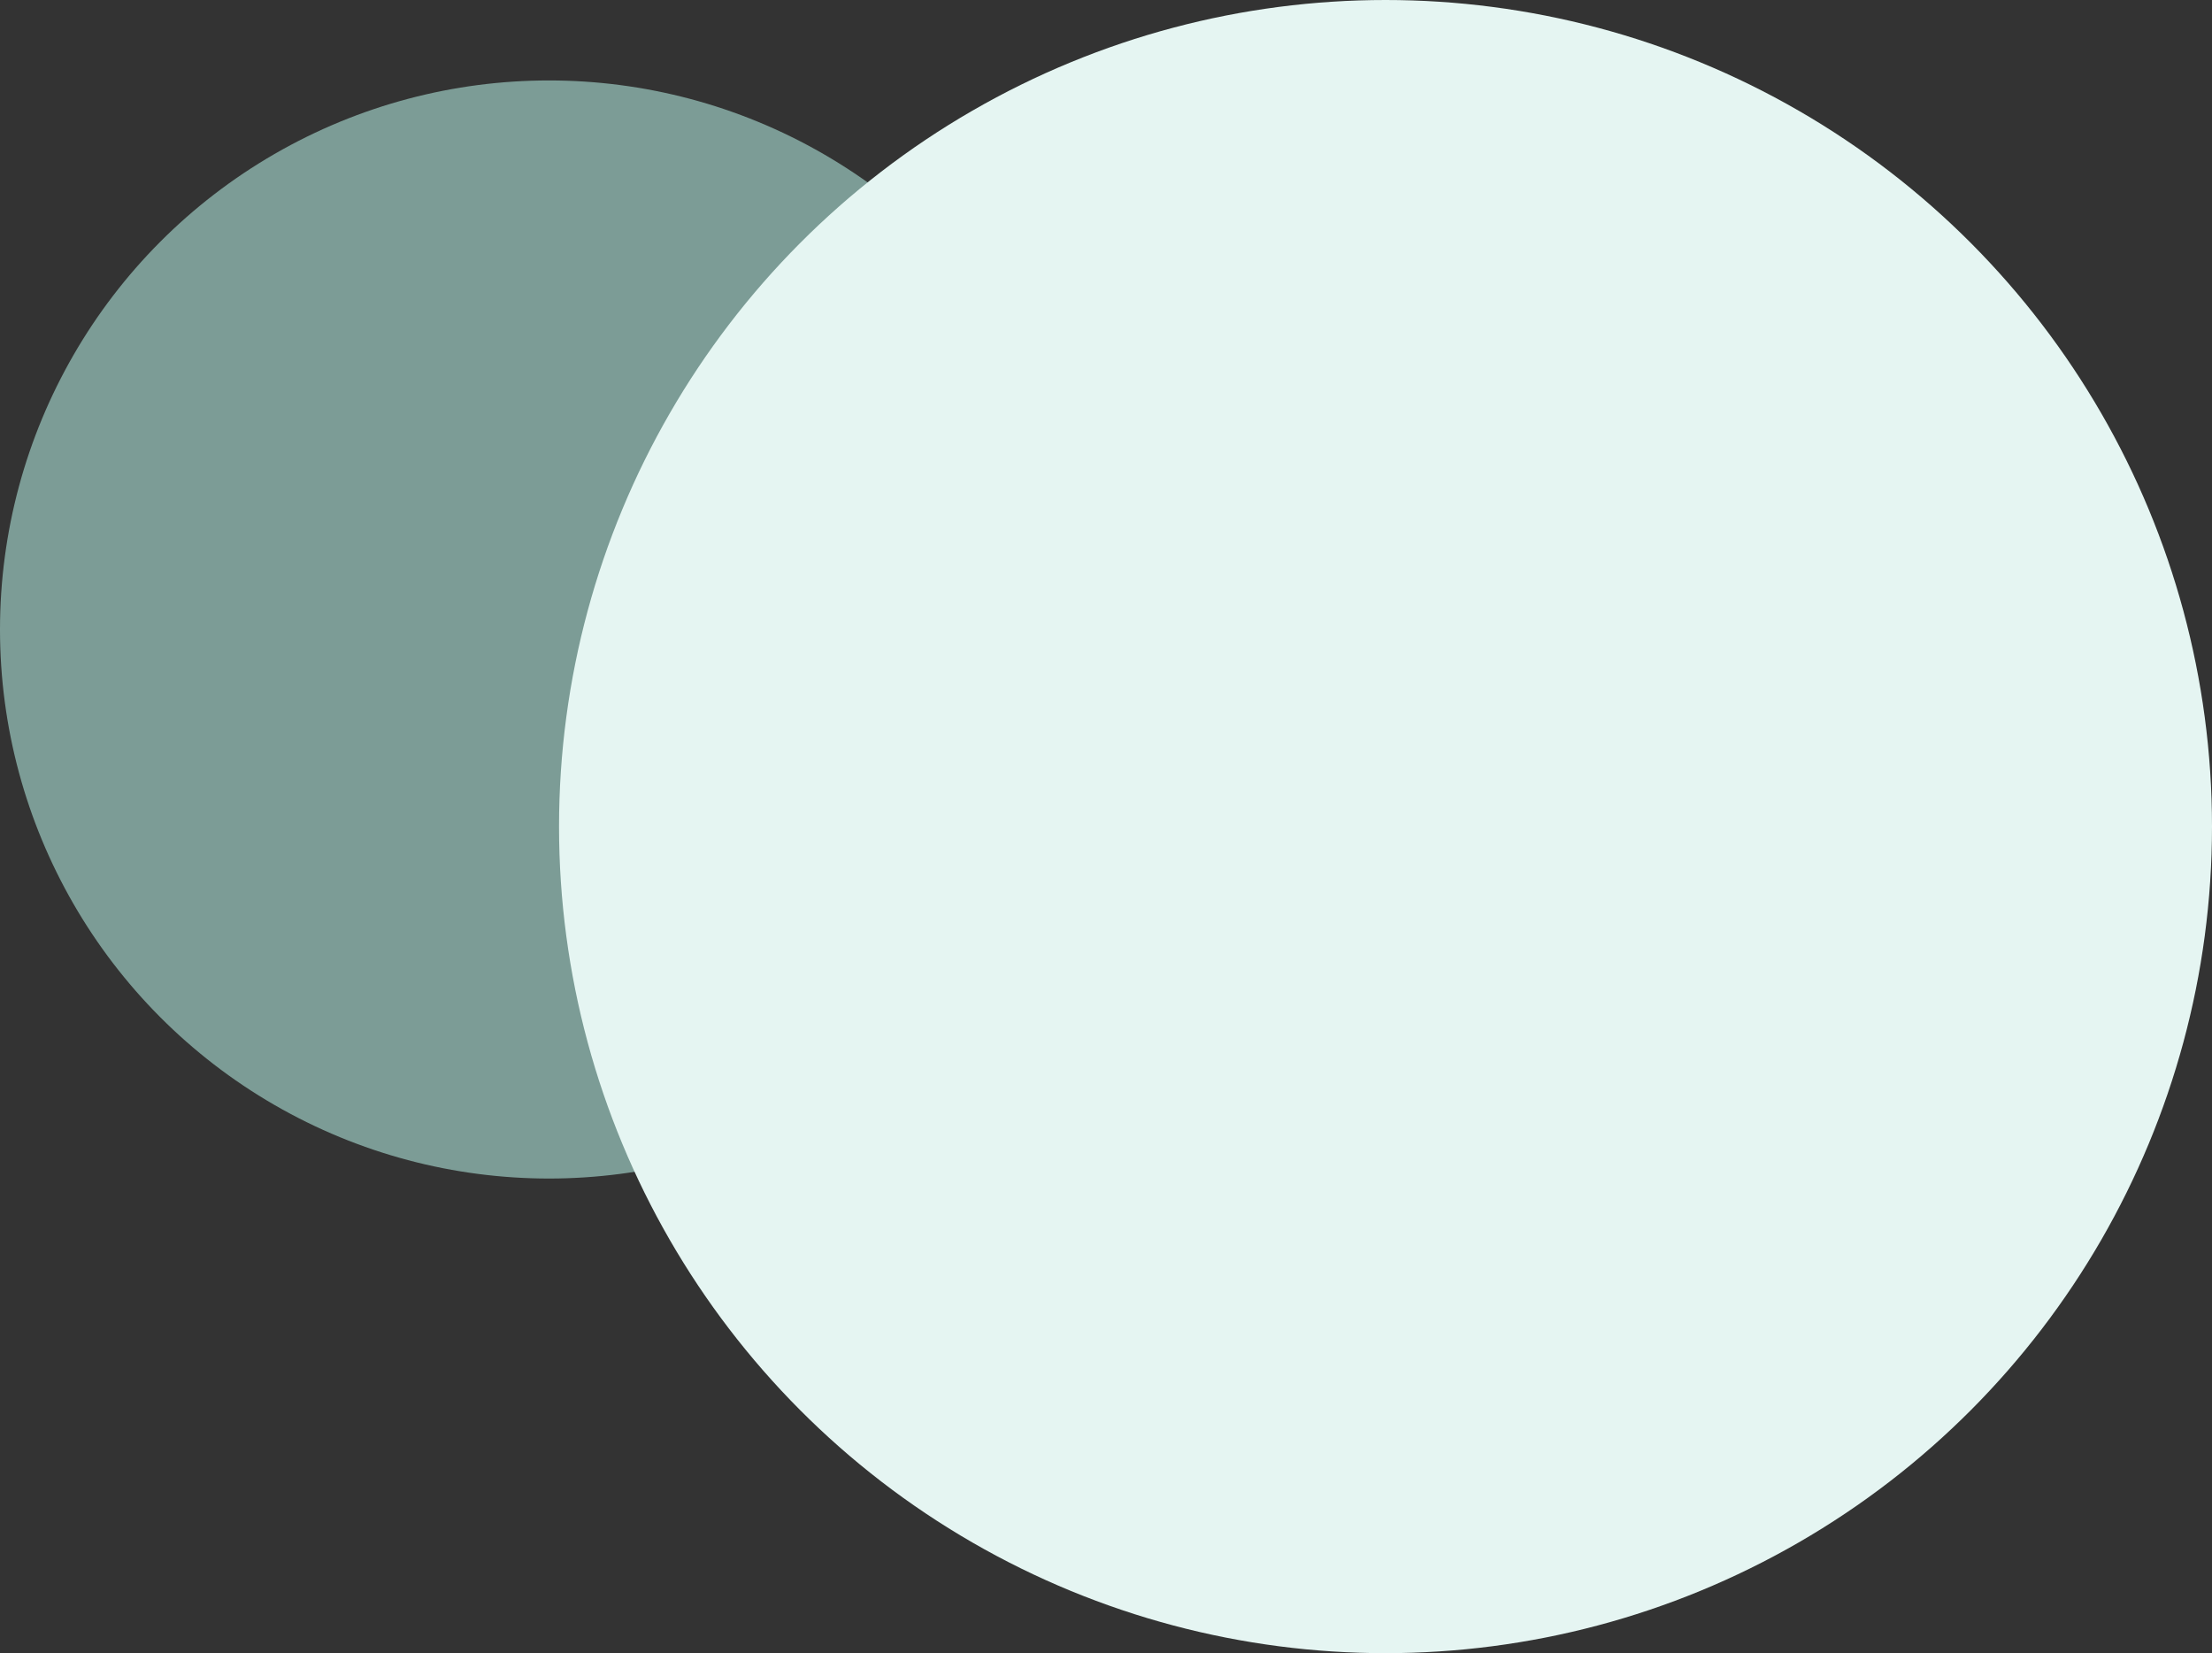 <?xml version="1.0" encoding="UTF-8"?> <svg xmlns="http://www.w3.org/2000/svg" width="1975" height="1476" viewBox="0 0 1975 1476" fill="none"><rect x="0" y="0" width="1975" height="1476" fill="#333333" stroke="none"/> <circle opacity="0.6" cx="490.159" cy="561.977" r="490.159" fill="#ADE3D9"></circle> <circle cx="1237.07" cy="737.932" r="737.932" fill="#E5F5F2"></circle> </svg> 